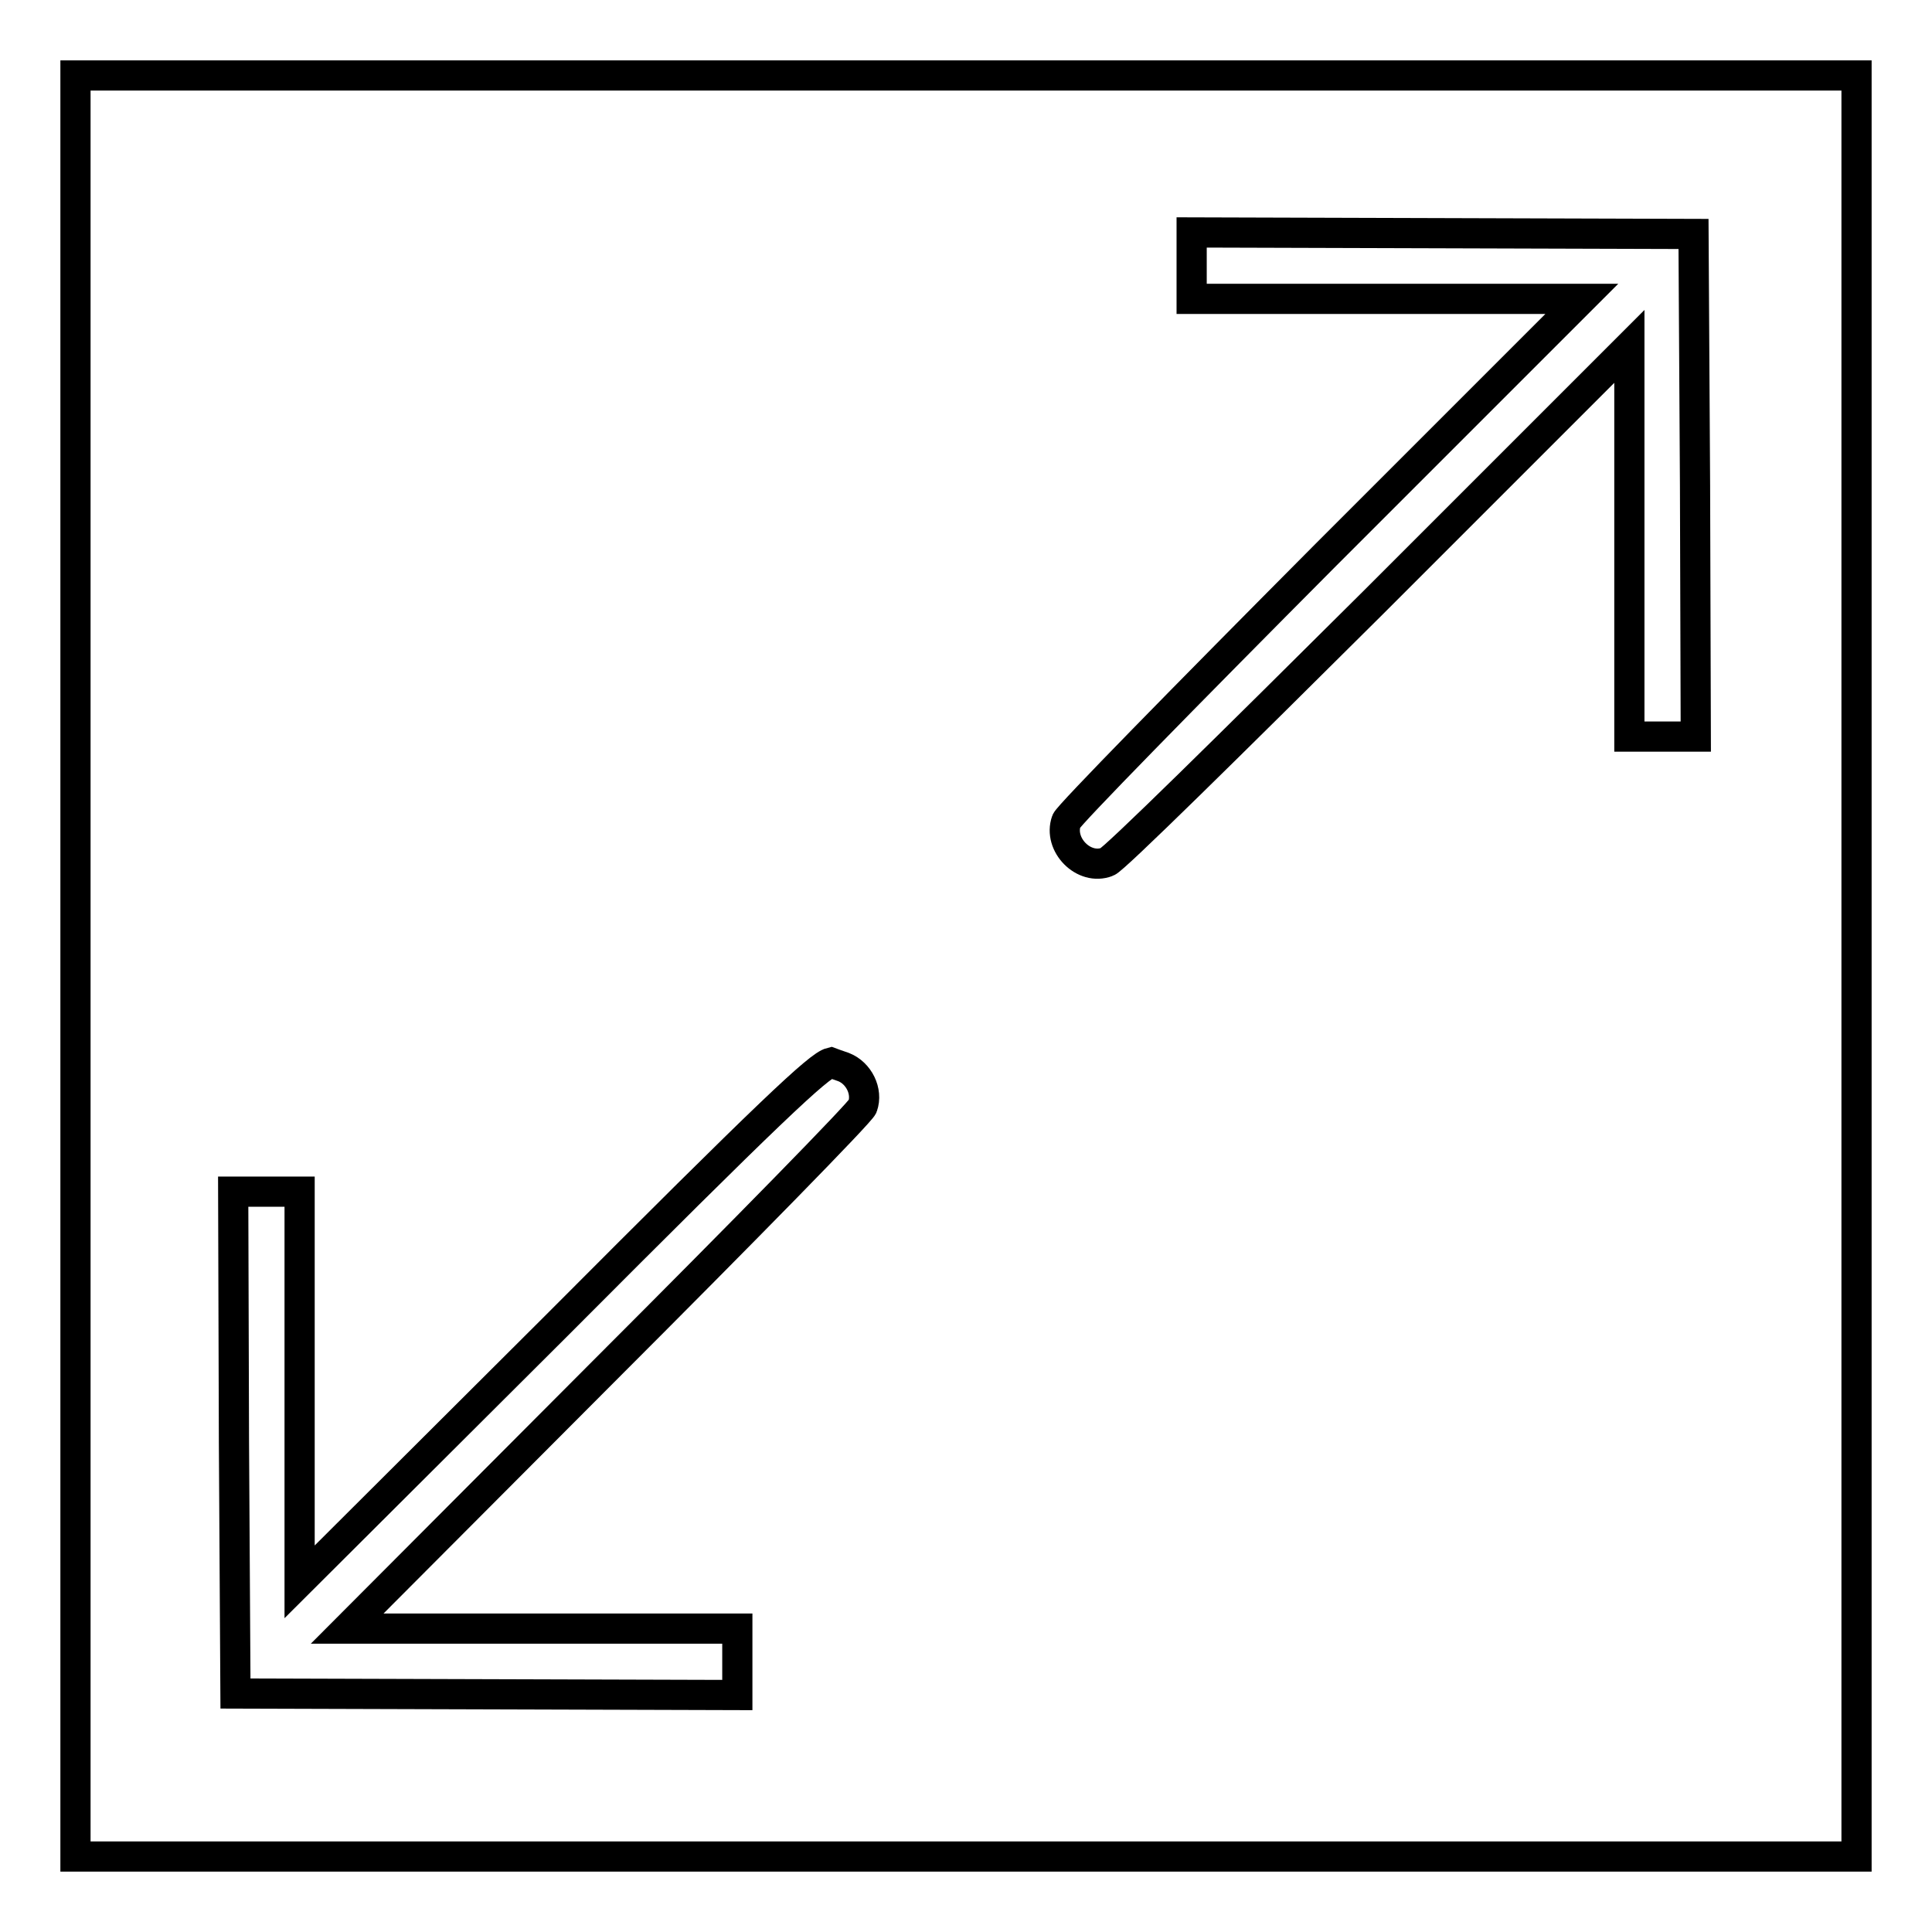 <?xml version="1.0" encoding="utf-8"?>
<!-- Svg Vector Icons : http://www.onlinewebfonts.com/icon -->
<!DOCTYPE svg PUBLIC "-//W3C//DTD SVG 1.1//EN" "http://www.w3.org/Graphics/SVG/1.1/DTD/svg11.dtd">
<svg version="1.1" xmlns="http://www.w3.org/2000/svg" xmlns:xlink="http://www.w3.org/1999/xlink" x="0px" y="0px" viewBox="0 0 256 256" enable-background="new 0 0 256 256" xml:space="preserve">
<g><g><g><path stroke-width="4" fill-opacity="0" stroke="#000000"  d="M10,128v118h118h118V128V10H128H10V128z M224.6,64.3l0.1,33.3h-4.4h-4.4V71.8V45.9l-33.9,33.9c-18.9,18.8-34.5,34.2-35.3,34.4c-3.1,1.2-6.5-2.3-5.4-5.4c0.2-0.7,15.6-16.4,34.4-35.3l33.9-33.9h-25.9h-25.8v-4.4v-4.4l33.3,0.1l33.2,0.1L224.6,64.3z M111.8,141.4c2,0.8,3.2,3.2,2.5,5.2c-0.2,0.7-15.6,16.4-34.4,35.2l-33.9,34h25.9h25.8v4.4v4.4l-33.2-0.1l-33.3-0.1L31,191.1l-0.1-33.2h4.4h4.4v25.8v25.9l34-33.9c28.5-28.6,34.8-34.5,36.4-34.9C110.1,140.8,110.9,141.1,111.8,141.4z"/></g></g></g>
</svg>